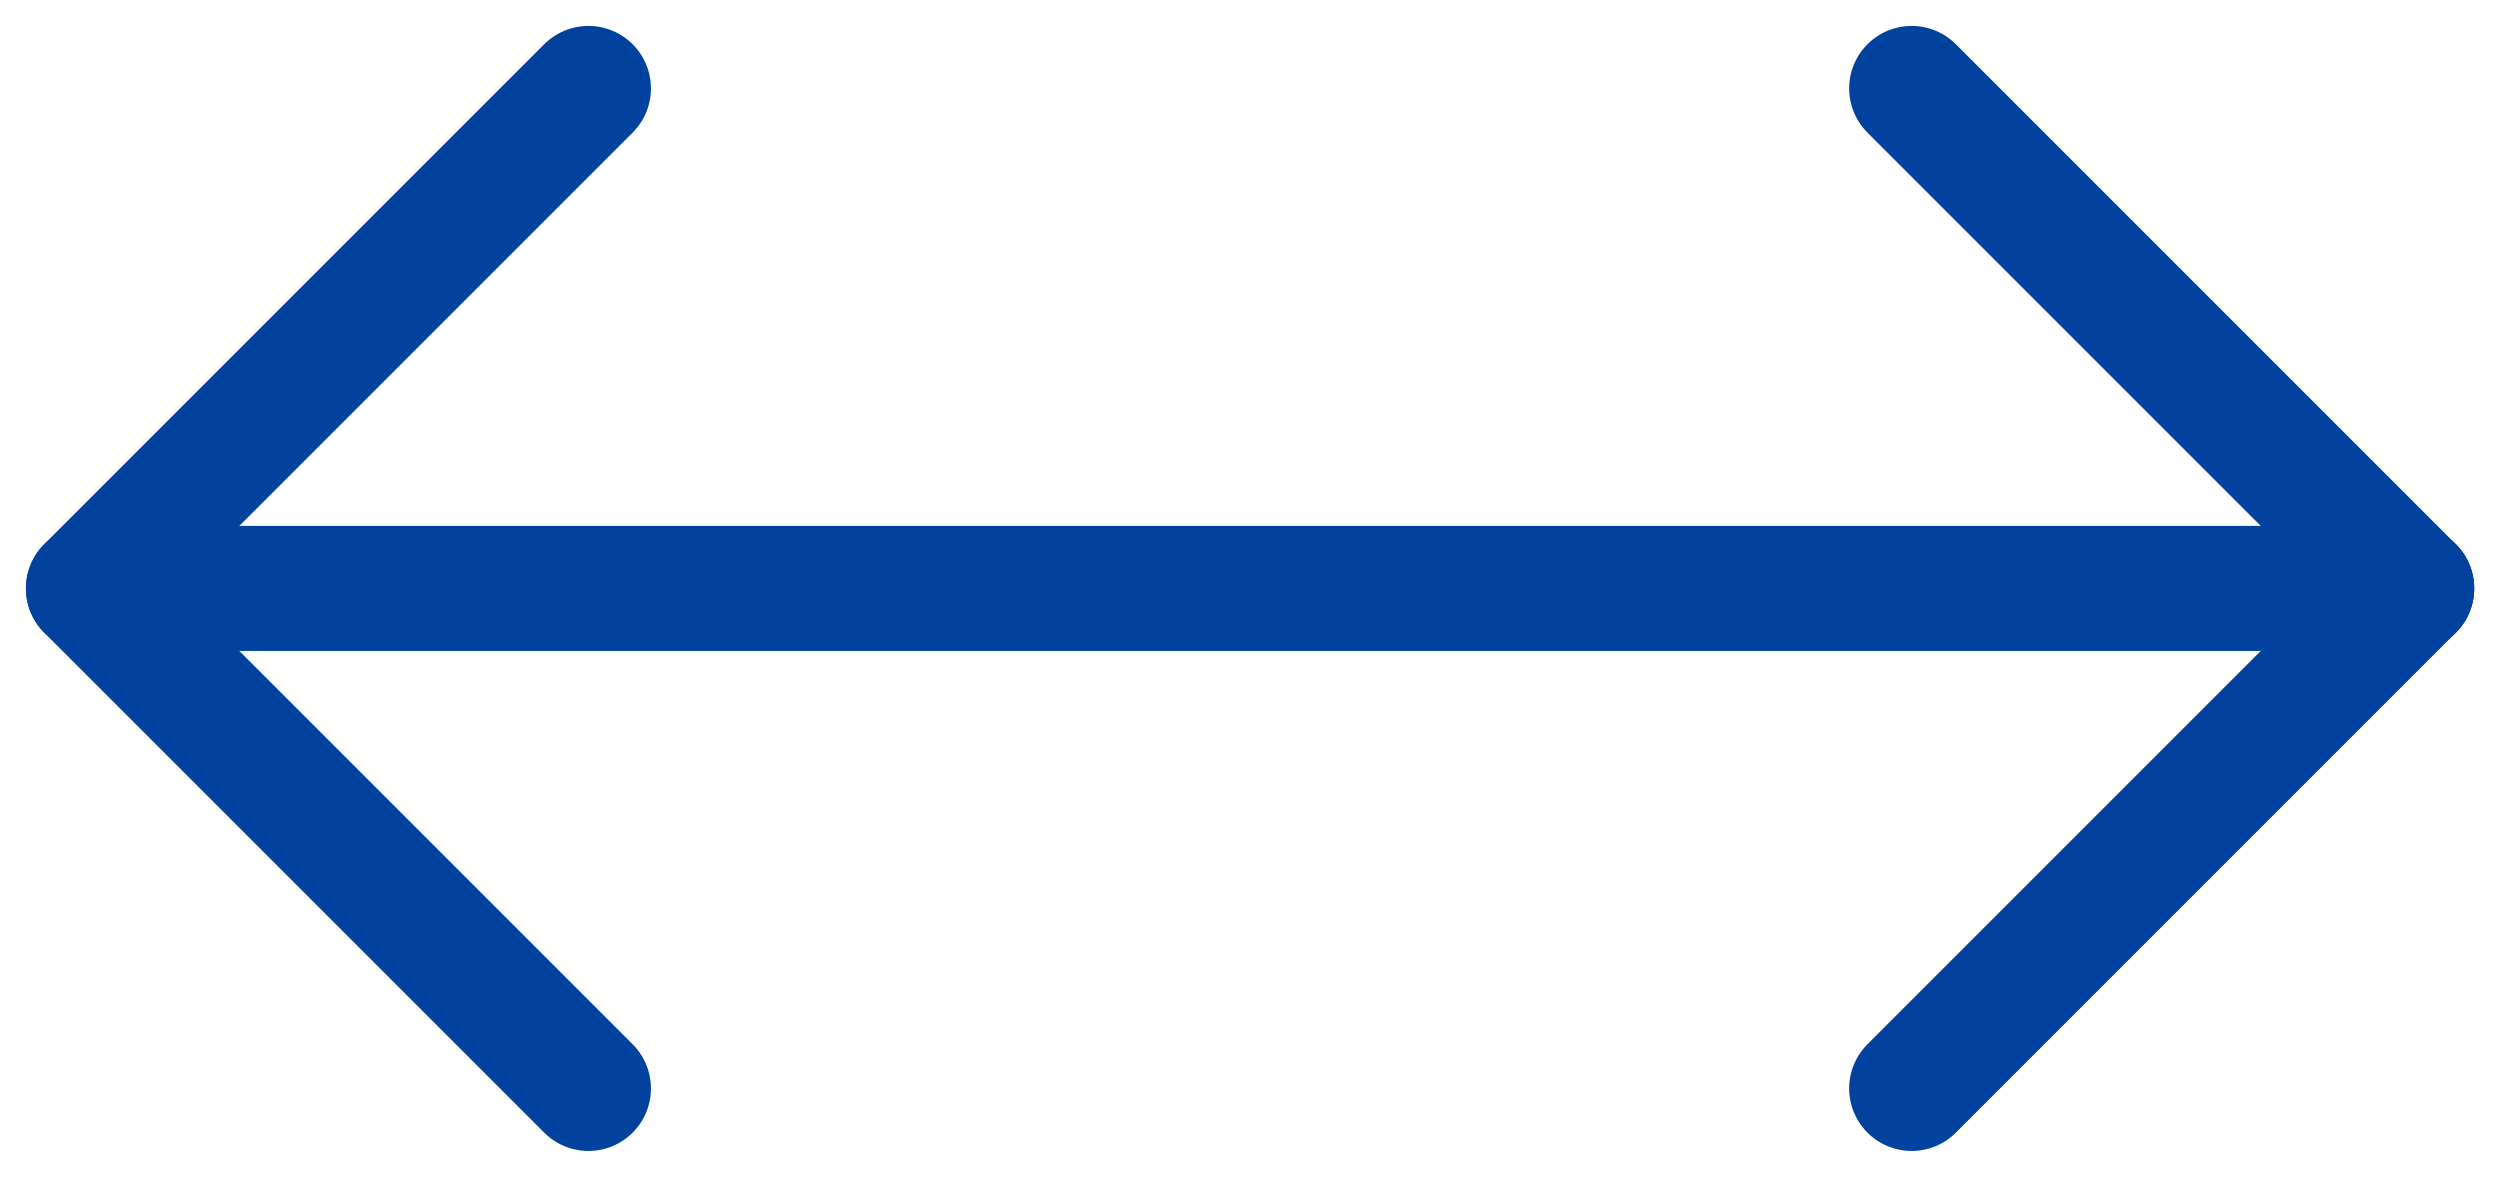 <svg xmlns="http://www.w3.org/2000/svg" width="29.999" height="14.121" viewBox="0 0 29.999 14.121">
  <g id="그룹_26140" data-name="그룹 26140" transform="translate(-382.439 -1177.439)">
    <line id="선_15533" data-name="선 15533" y1="6" x2="6" transform="translate(383.5 1178.5)" fill="none" stroke="#01429e" stroke-linecap="round" stroke-width="1.5"/>
    <line id="선_15534" data-name="선 15534" x2="6" y2="6" transform="translate(383.5 1184.5)" fill="none" stroke="#01429e" stroke-linecap="round" stroke-width="1.5"/>
    <line id="선_15535" data-name="선 15535" x1="6" y1="6" transform="translate(405.378 1178.5)" fill="none" stroke="#01429e" stroke-linecap="round" stroke-width="1.5"/>
    <line id="선_15536" data-name="선 15536" x1="6" y2="6" transform="translate(405.378 1184.5)" fill="none" stroke="#01429e" stroke-linecap="round" stroke-width="1.5"/>
    <line id="선_15537" data-name="선 15537" x2="26.878" transform="translate(384.5 1184.5)" fill="none" stroke="#01429e" stroke-linecap="round" stroke-width="1.5"/>
  </g>
</svg>

